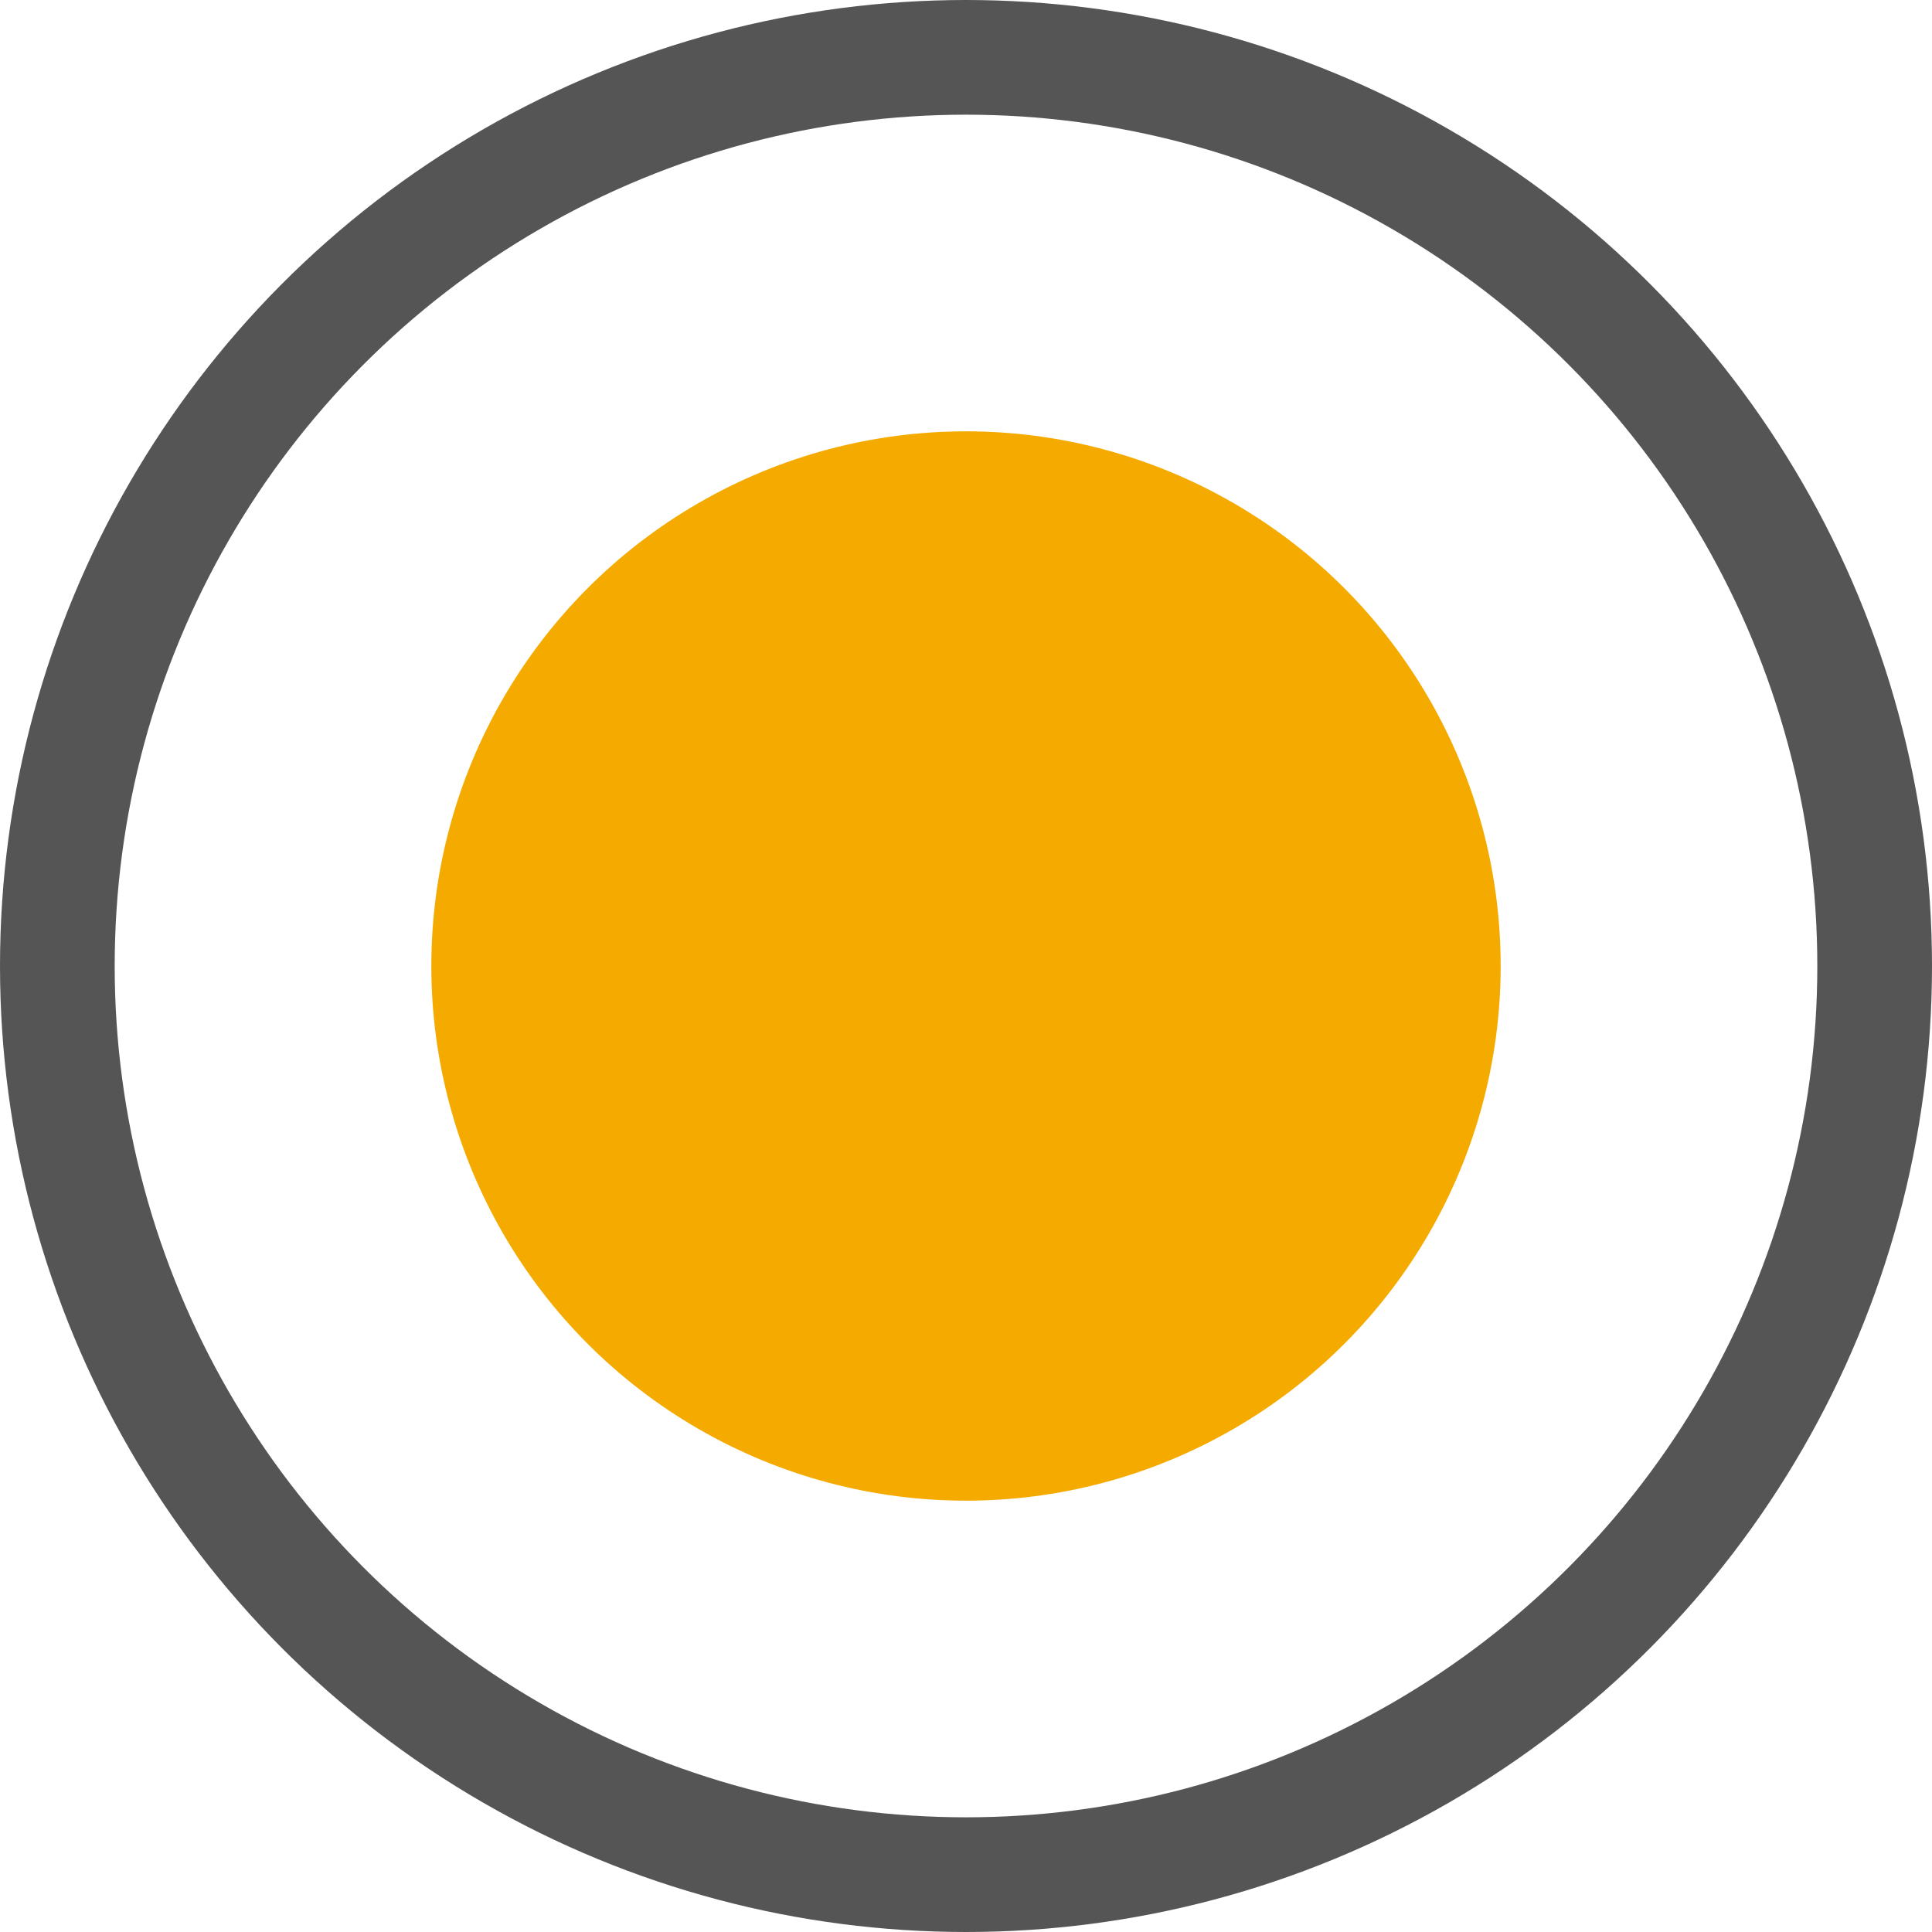 <svg id="Ebene_1" data-name="Ebene 1" xmlns="http://www.w3.org/2000/svg" viewBox="0 0 16.846 16.846"><defs><style>.cls-1{fill:none;stroke:#555;stroke-miterlimit:10;}.cls-2{fill:#f5aa00;}</style></defs><title>scan2nextfolder-dot</title><circle class="cls-1" cx="8.423" cy="8.423" r="7.923"/><circle class="cls-2" cx="8.423" cy="8.423" r="4.662"/></svg>